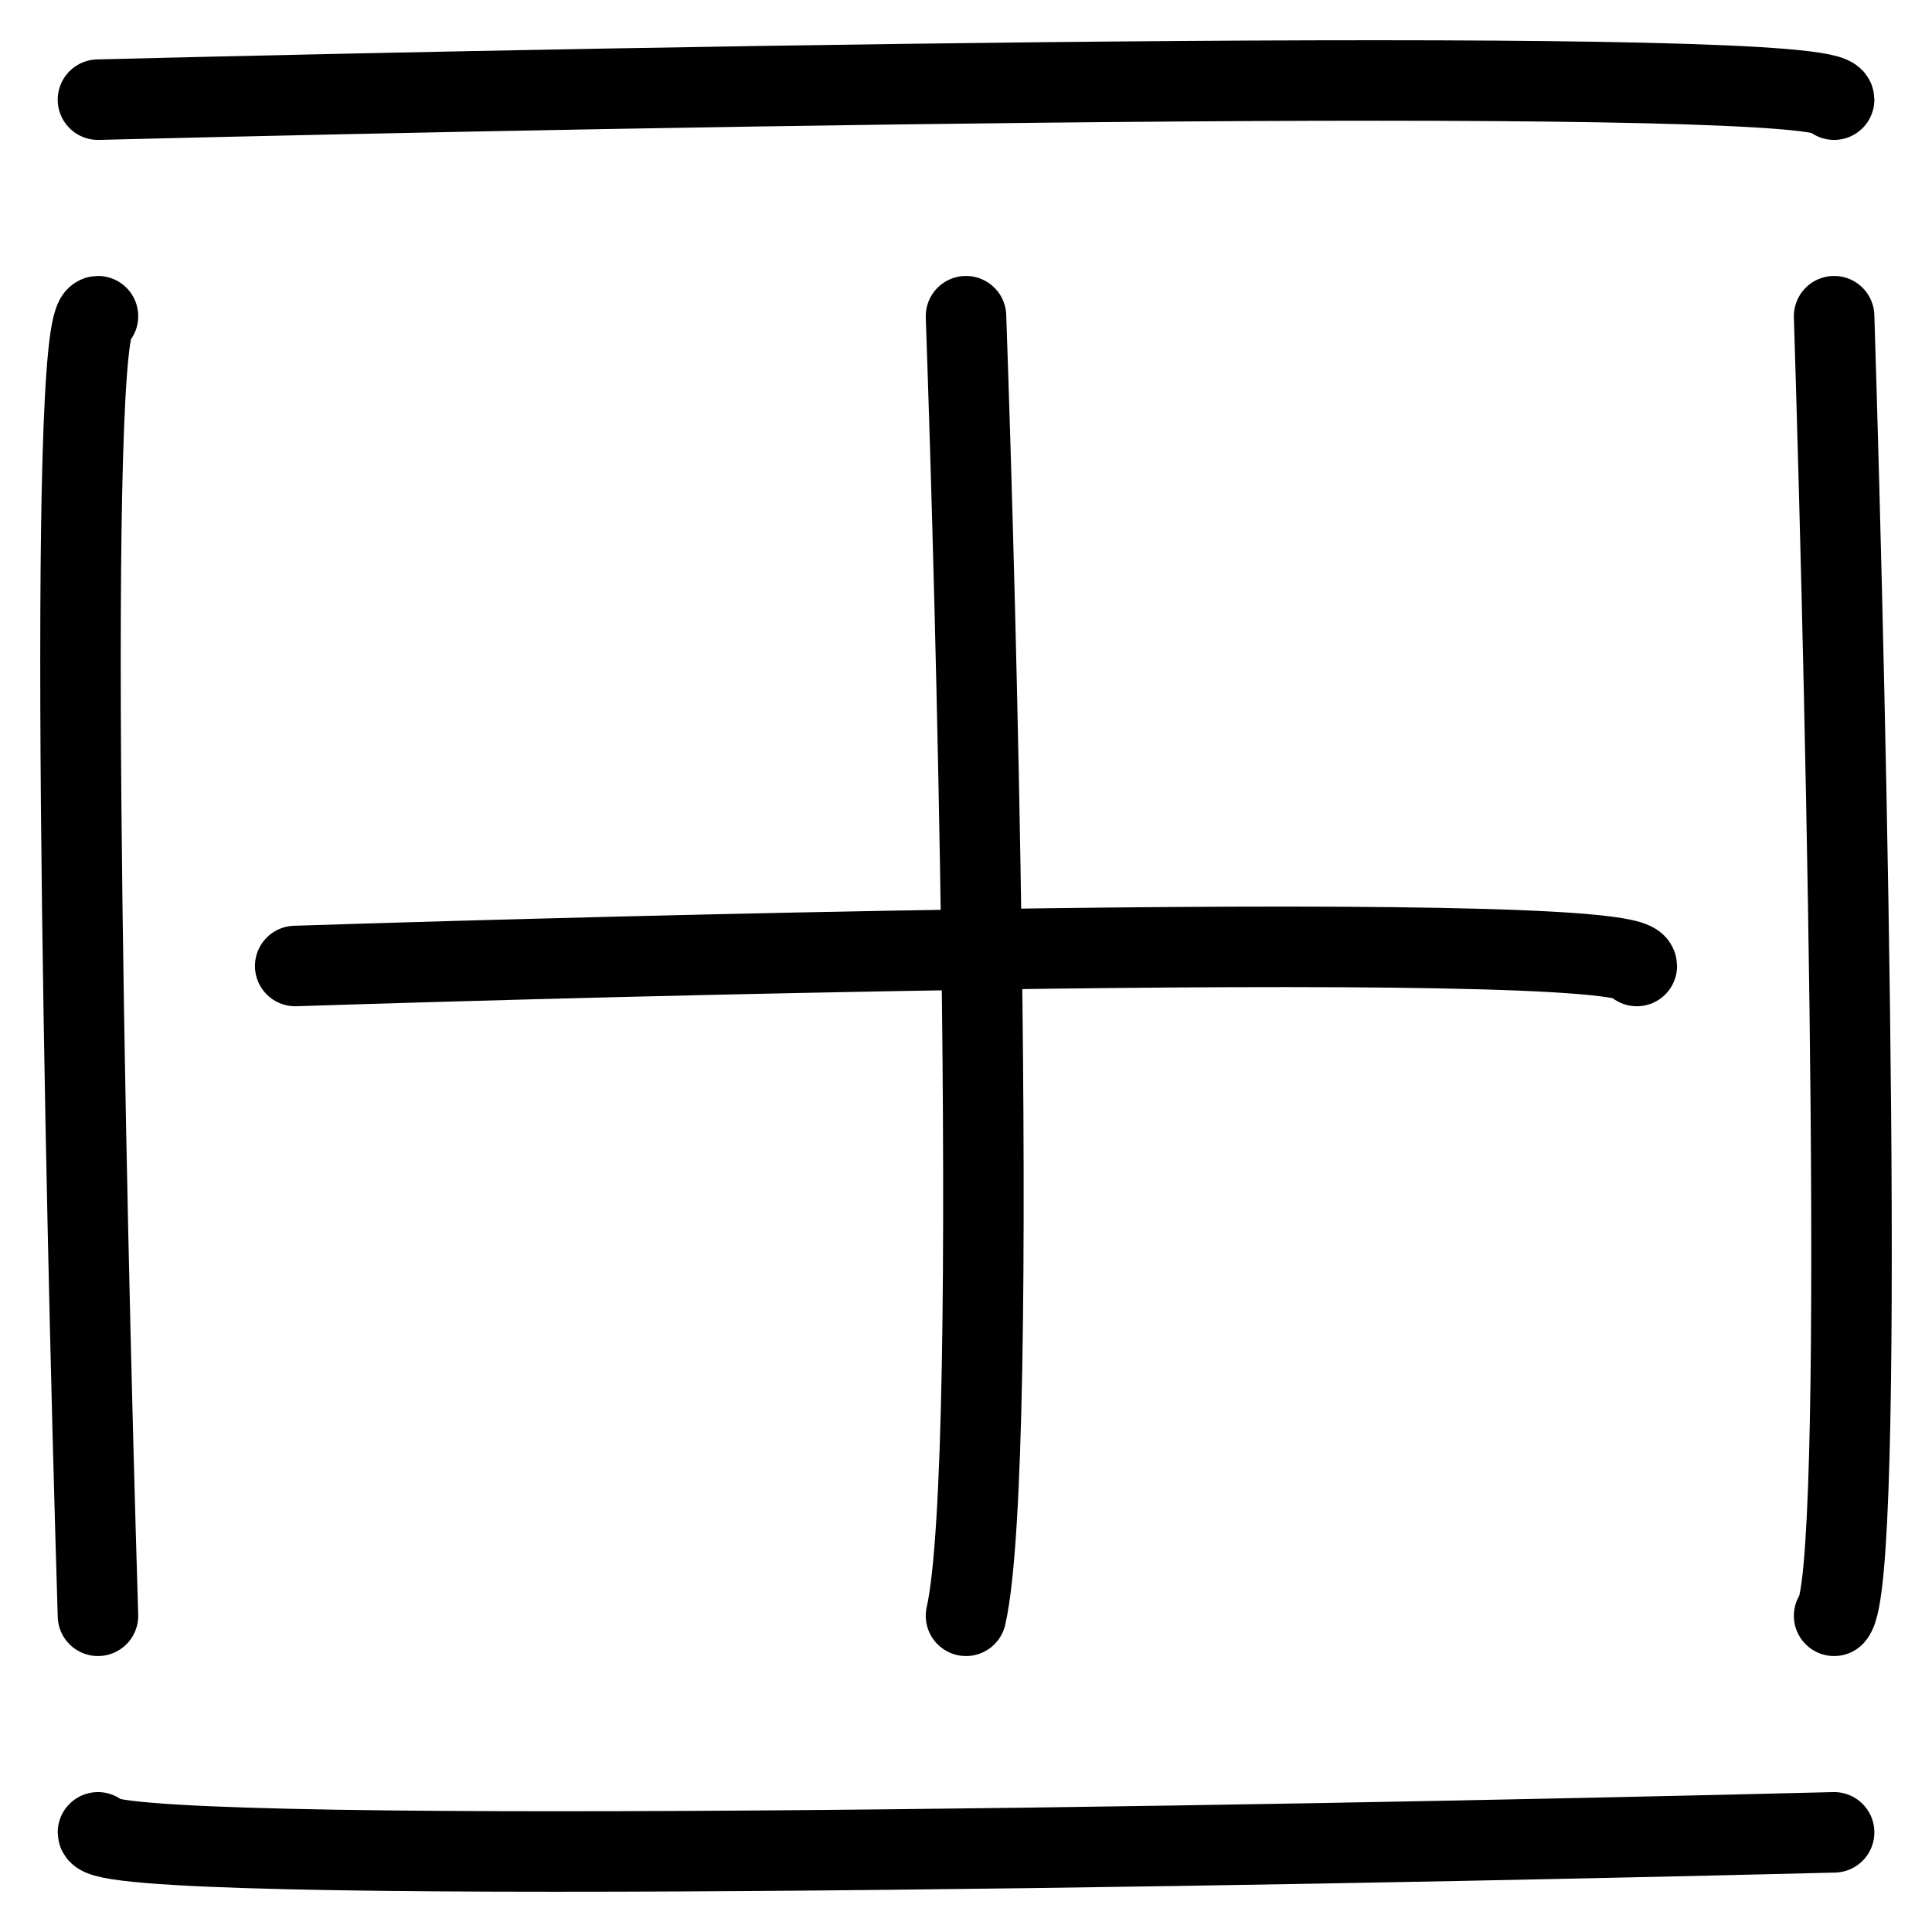 <svg width="24" height="24" viewBox="0 0 24 24" fill="none" xmlns="http://www.w3.org/2000/svg">
<path d="M12 3.928C12.071 5.95 12.154 8.928 12.193 11.794M12.193 11.794C12.245 15.541 12.222 19.096 12 20.072M12.193 11.794C9.185 11.84 5.955 11.926 3.667 12M12.193 11.794C16.489 11.729 20.333 11.747 20.333 12M22.784 3.928C22.947 9.13 23.176 19.641 22.784 20.072M22.784 22.762C15.595 22.942 1.217 23.193 1.217 22.762M1.217 20.072C1.053 14.691 0.824 3.928 1.217 3.928M1.217 1.238C8.405 1.058 22.784 0.807 22.784 1.238" stroke="black" stroke-linecap="round"/>
</svg>
